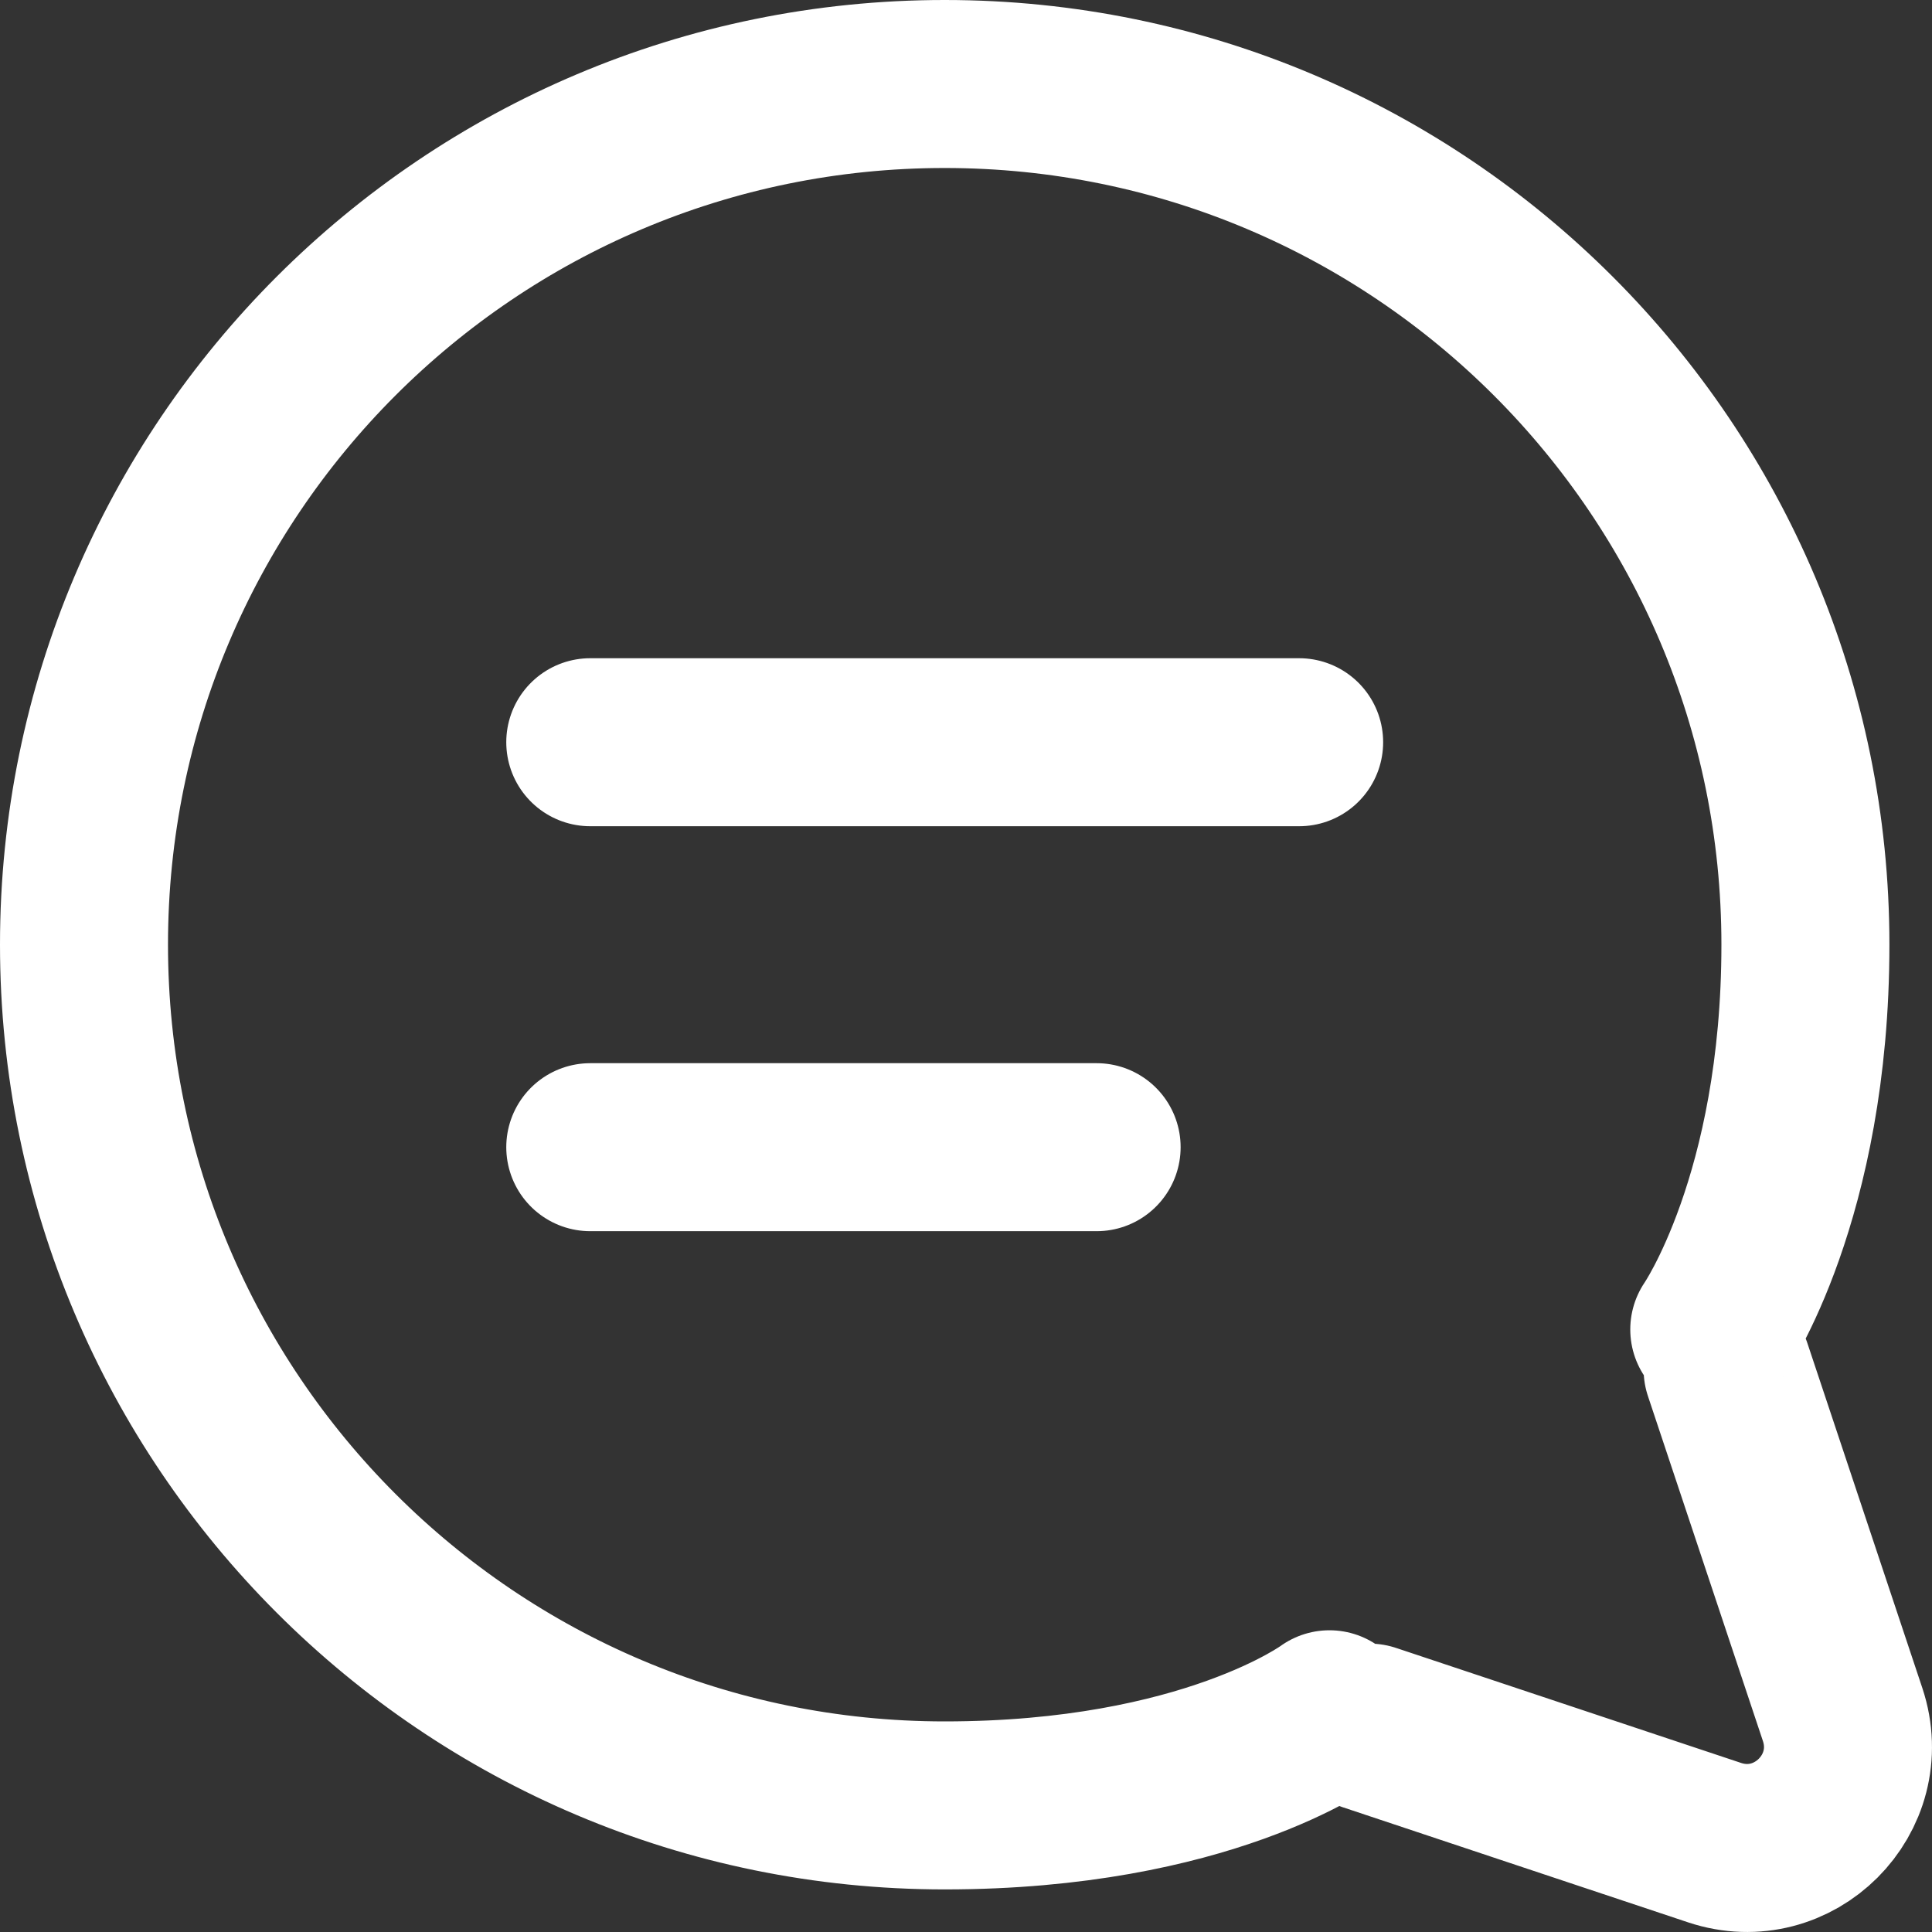 <?xml version="1.0" encoding="UTF-8"?> <svg xmlns="http://www.w3.org/2000/svg" xmlns:xlink="http://www.w3.org/1999/xlink" width="23px" height="23px" viewBox="0 0 23 23" version="1.1"><rect x="0" y="0" width="23" height="23" fill="#333333" stroke="none"/><title>message-circle-lines-svgrepo-com</title><g id="Page-1" stroke="none" stroke-width="1" fill="none" fill-rule="evenodd" stroke-linecap="round" stroke-linejoin="round"><g id="F-Leads-1440" transform="translate(-346, -529)" stroke="#FFFFFF" stroke-width="2"><g id="Group-2" transform="translate(78, 507)"><g id="message-circle-lines-svgrepo-com" transform="translate(269, 23)"><path d="M6.027,7.836 L14.466,7.836 M6.027,12.657 L12.055,12.657 M15.304,19.567 L19.411,20.936 C20.354,21.25 21.25,20.354 20.936,19.411 L19.567,15.304 M14.827,19.408 C14.827,19.408 13.362,20.493 10.246,20.493 C4.587,20.493 0,15.905 0,10.246 C0,4.587 4.587,0 10.246,0 C15.905,0 20.493,4.587 20.493,10.246 C20.493,13.26 19.408,14.827 19.408,14.827" id="Shape"></path></g></g></g></g></svg> 